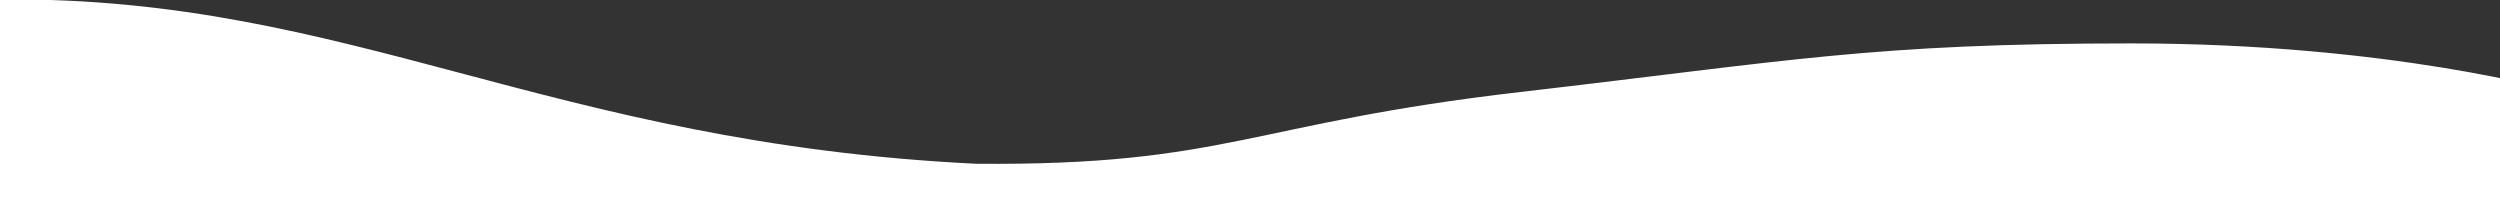 <svg viewBox="0 0 1440 125" height="125" width="1440" xmlns:xlink="http://www.w3.org/1999/xlink" xmlns="http://www.w3.org/2000/svg">
  <rect x="0" y="0" width="1440" height="125" fill="#333333" stroke="none"/>
  <defs>
    <clipPath id="clip-path">
      <rect stroke-width="1" stroke="#707070" fill="#fff" transform="translate(0 601)" height="125" width="1440" data-sanitized-data-name="Rectangle 183" data-name="Rectangle 183" id="Rectangle_183"></rect>
    </clipPath>
  </defs>
  <g clip-path="url(#clip-path)" transform="translate(0 -601)" data-sanitized-data-name="Mask Group 7" data-name="Mask Group 7" id="Mask_Group_7">
    <path fill="#fff" transform="translate(-3439 -1298)" d="M3277.333,2024s-36-124,164-125.333,313.333,82.667,560,94.667C4145.172,1994.568,4159,1970,4314.667,1952s202.333-28,352-28,246.667,28,246.667,28v72Z" data-sanitized-data-name="Path 1639" data-name="Path 1639" id="Path_1639"></path>
  </g>
</svg>
